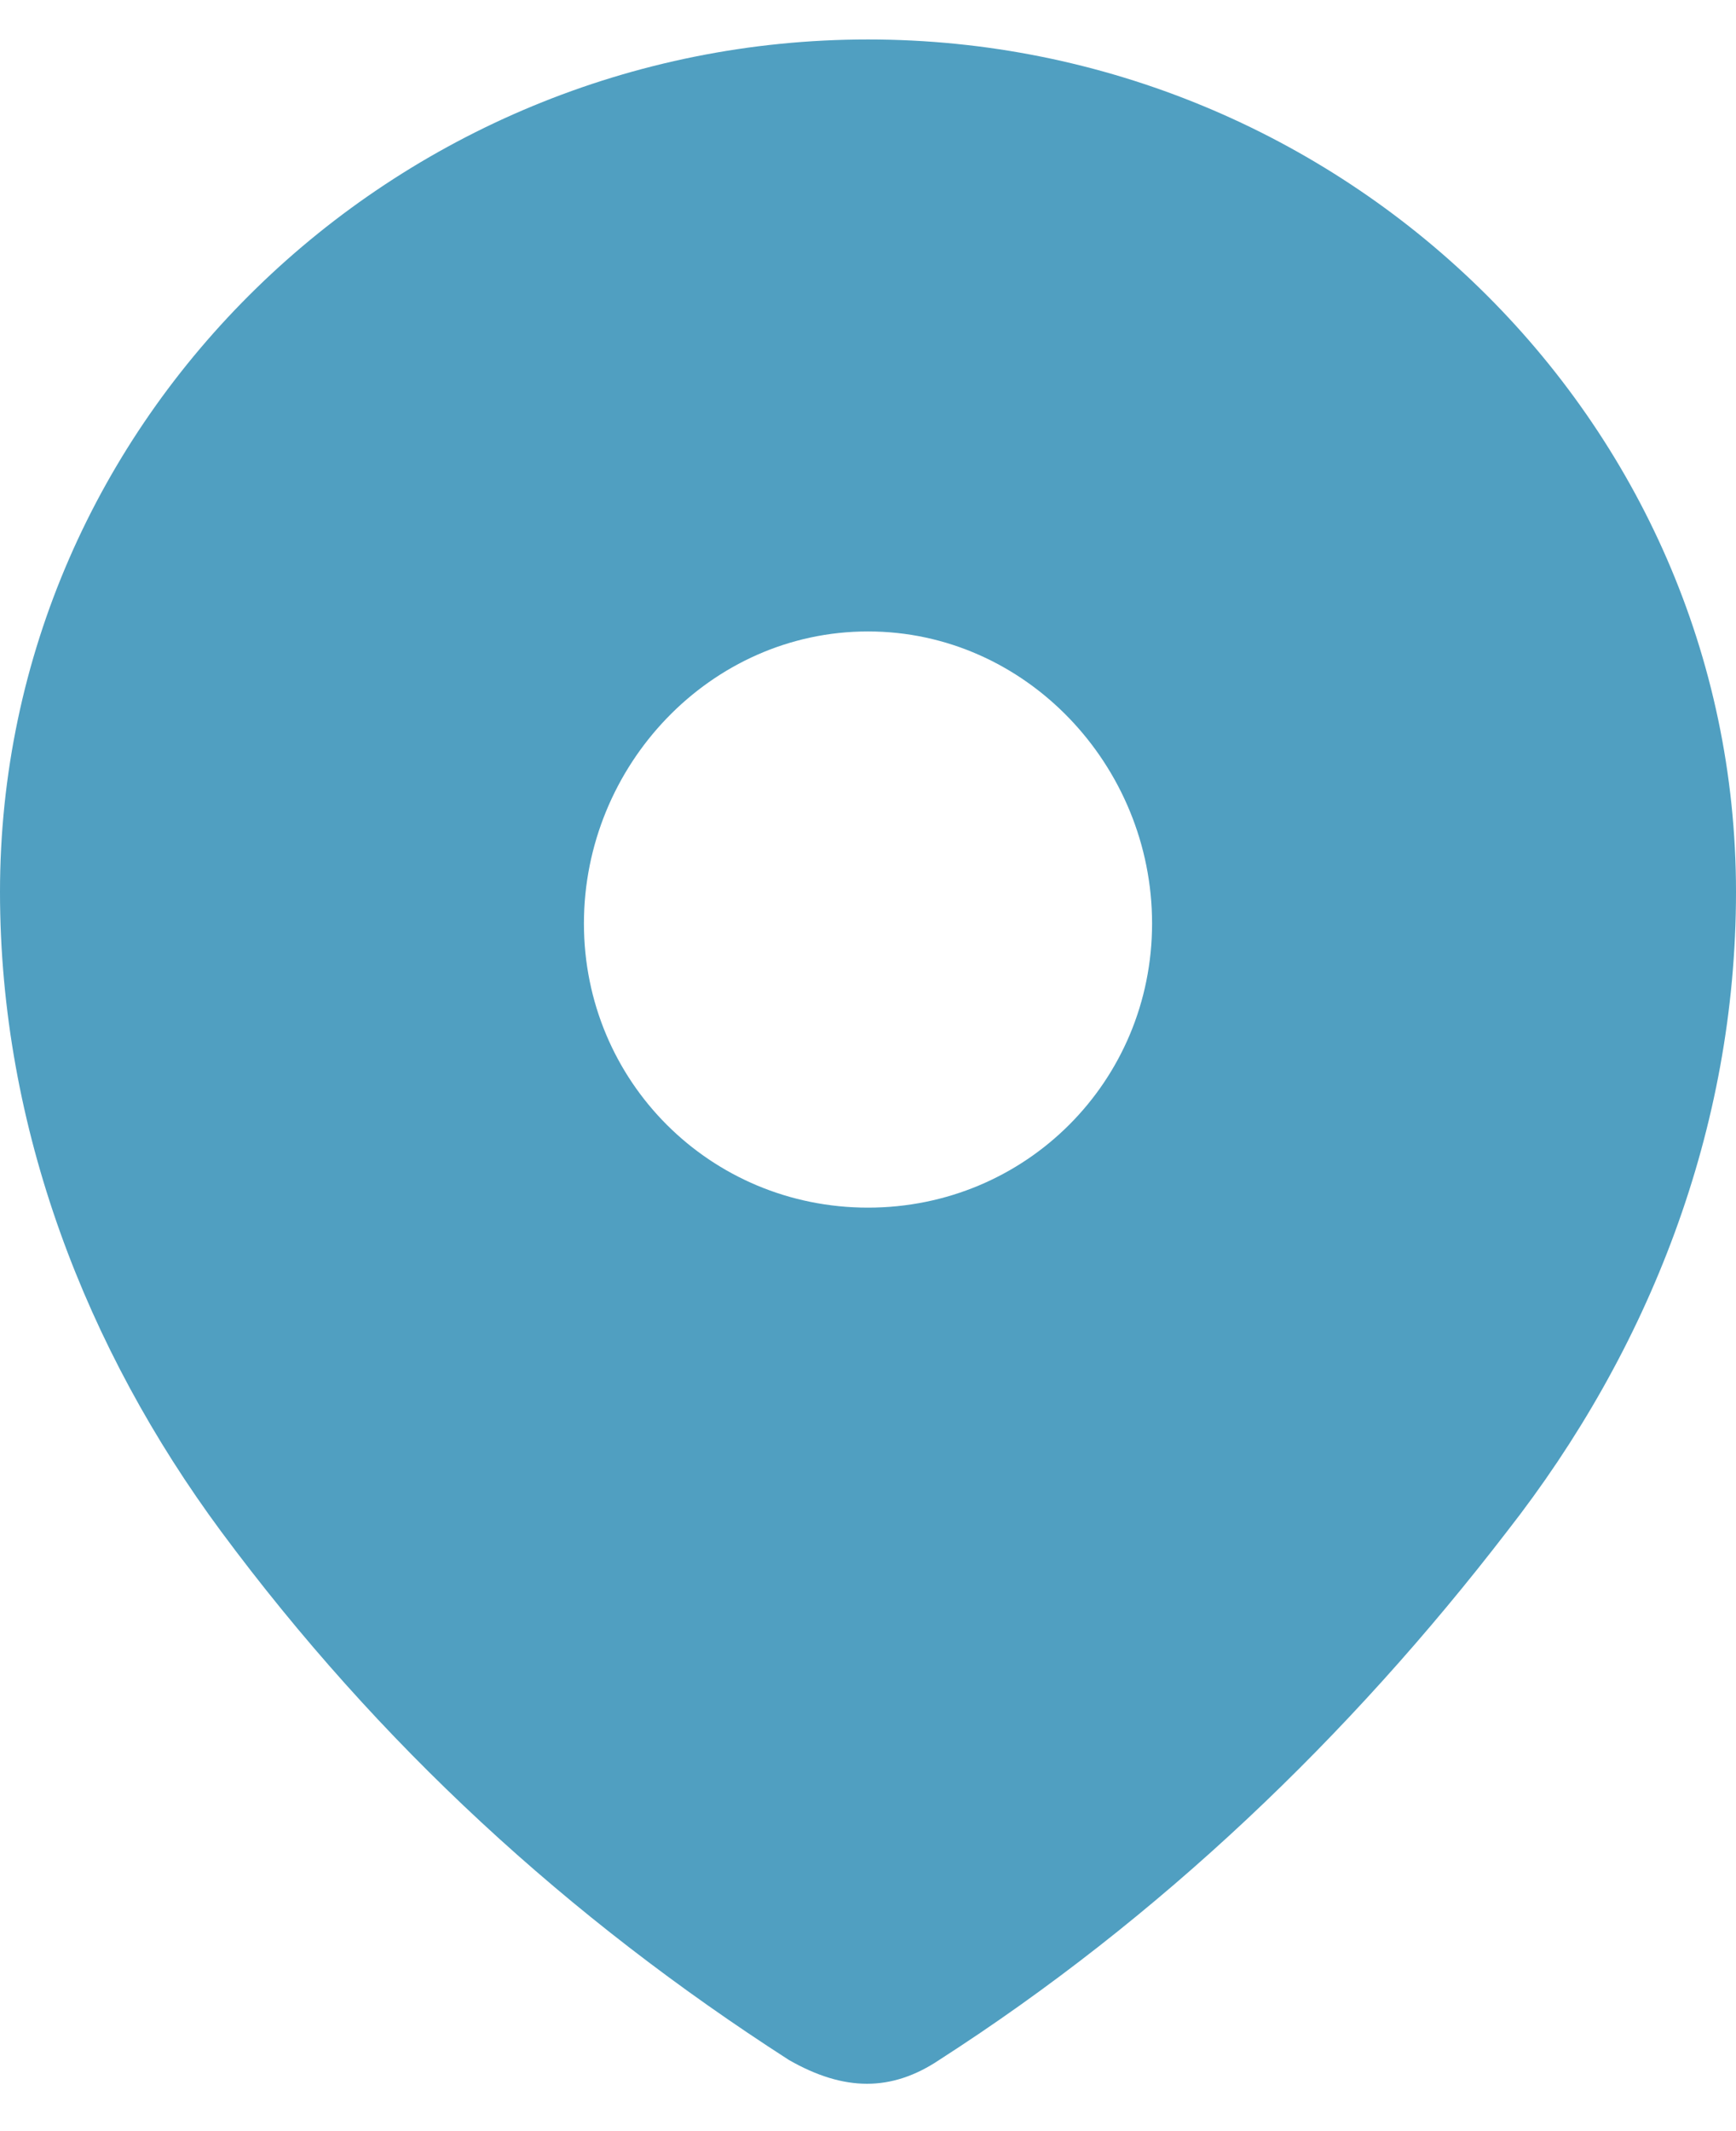 <?xml version="1.0" encoding="utf-8"?>
<!-- Generator: Adobe Illustrator 25.2.1, SVG Export Plug-In . SVG Version: 6.00 Build 0)  -->
<svg version="1.1" id="Calque_1" xmlns="http://www.w3.org/2000/svg" xmlns:xlink="http://www.w3.org/1999/xlink" x="0px" y="0px"
	 viewBox="0 0 22 27" style="enable-background:new 0 0 22 27;" xml:space="preserve">
<style type="text/css">
	.st0{fill-rule:evenodd;clip-rule:evenodd;fill:#509FC1;}
</style>
<path class="st0" d="M0,11.3c0-6,5-10.8,11-10.8c6,0,11,4.8,11,10.8c0,3-1.1,5.8-2.9,8.1c-2,2.6-4.4,4.9-7.2,6.7
	c-0.6,0.4-1.2,0.4-1.9,0c-2.8-1.8-5.2-4-7.2-6.7C1.1,17.1,0,14.3,0,11.3z M7.4,11.7c0,2,1.6,3.6,3.6,3.6c2,0,3.6-1.6,3.6-3.6
	C14.6,9.7,13,8,11,8C9,8,7.4,9.7,7.4,11.7z"/>
</svg>
